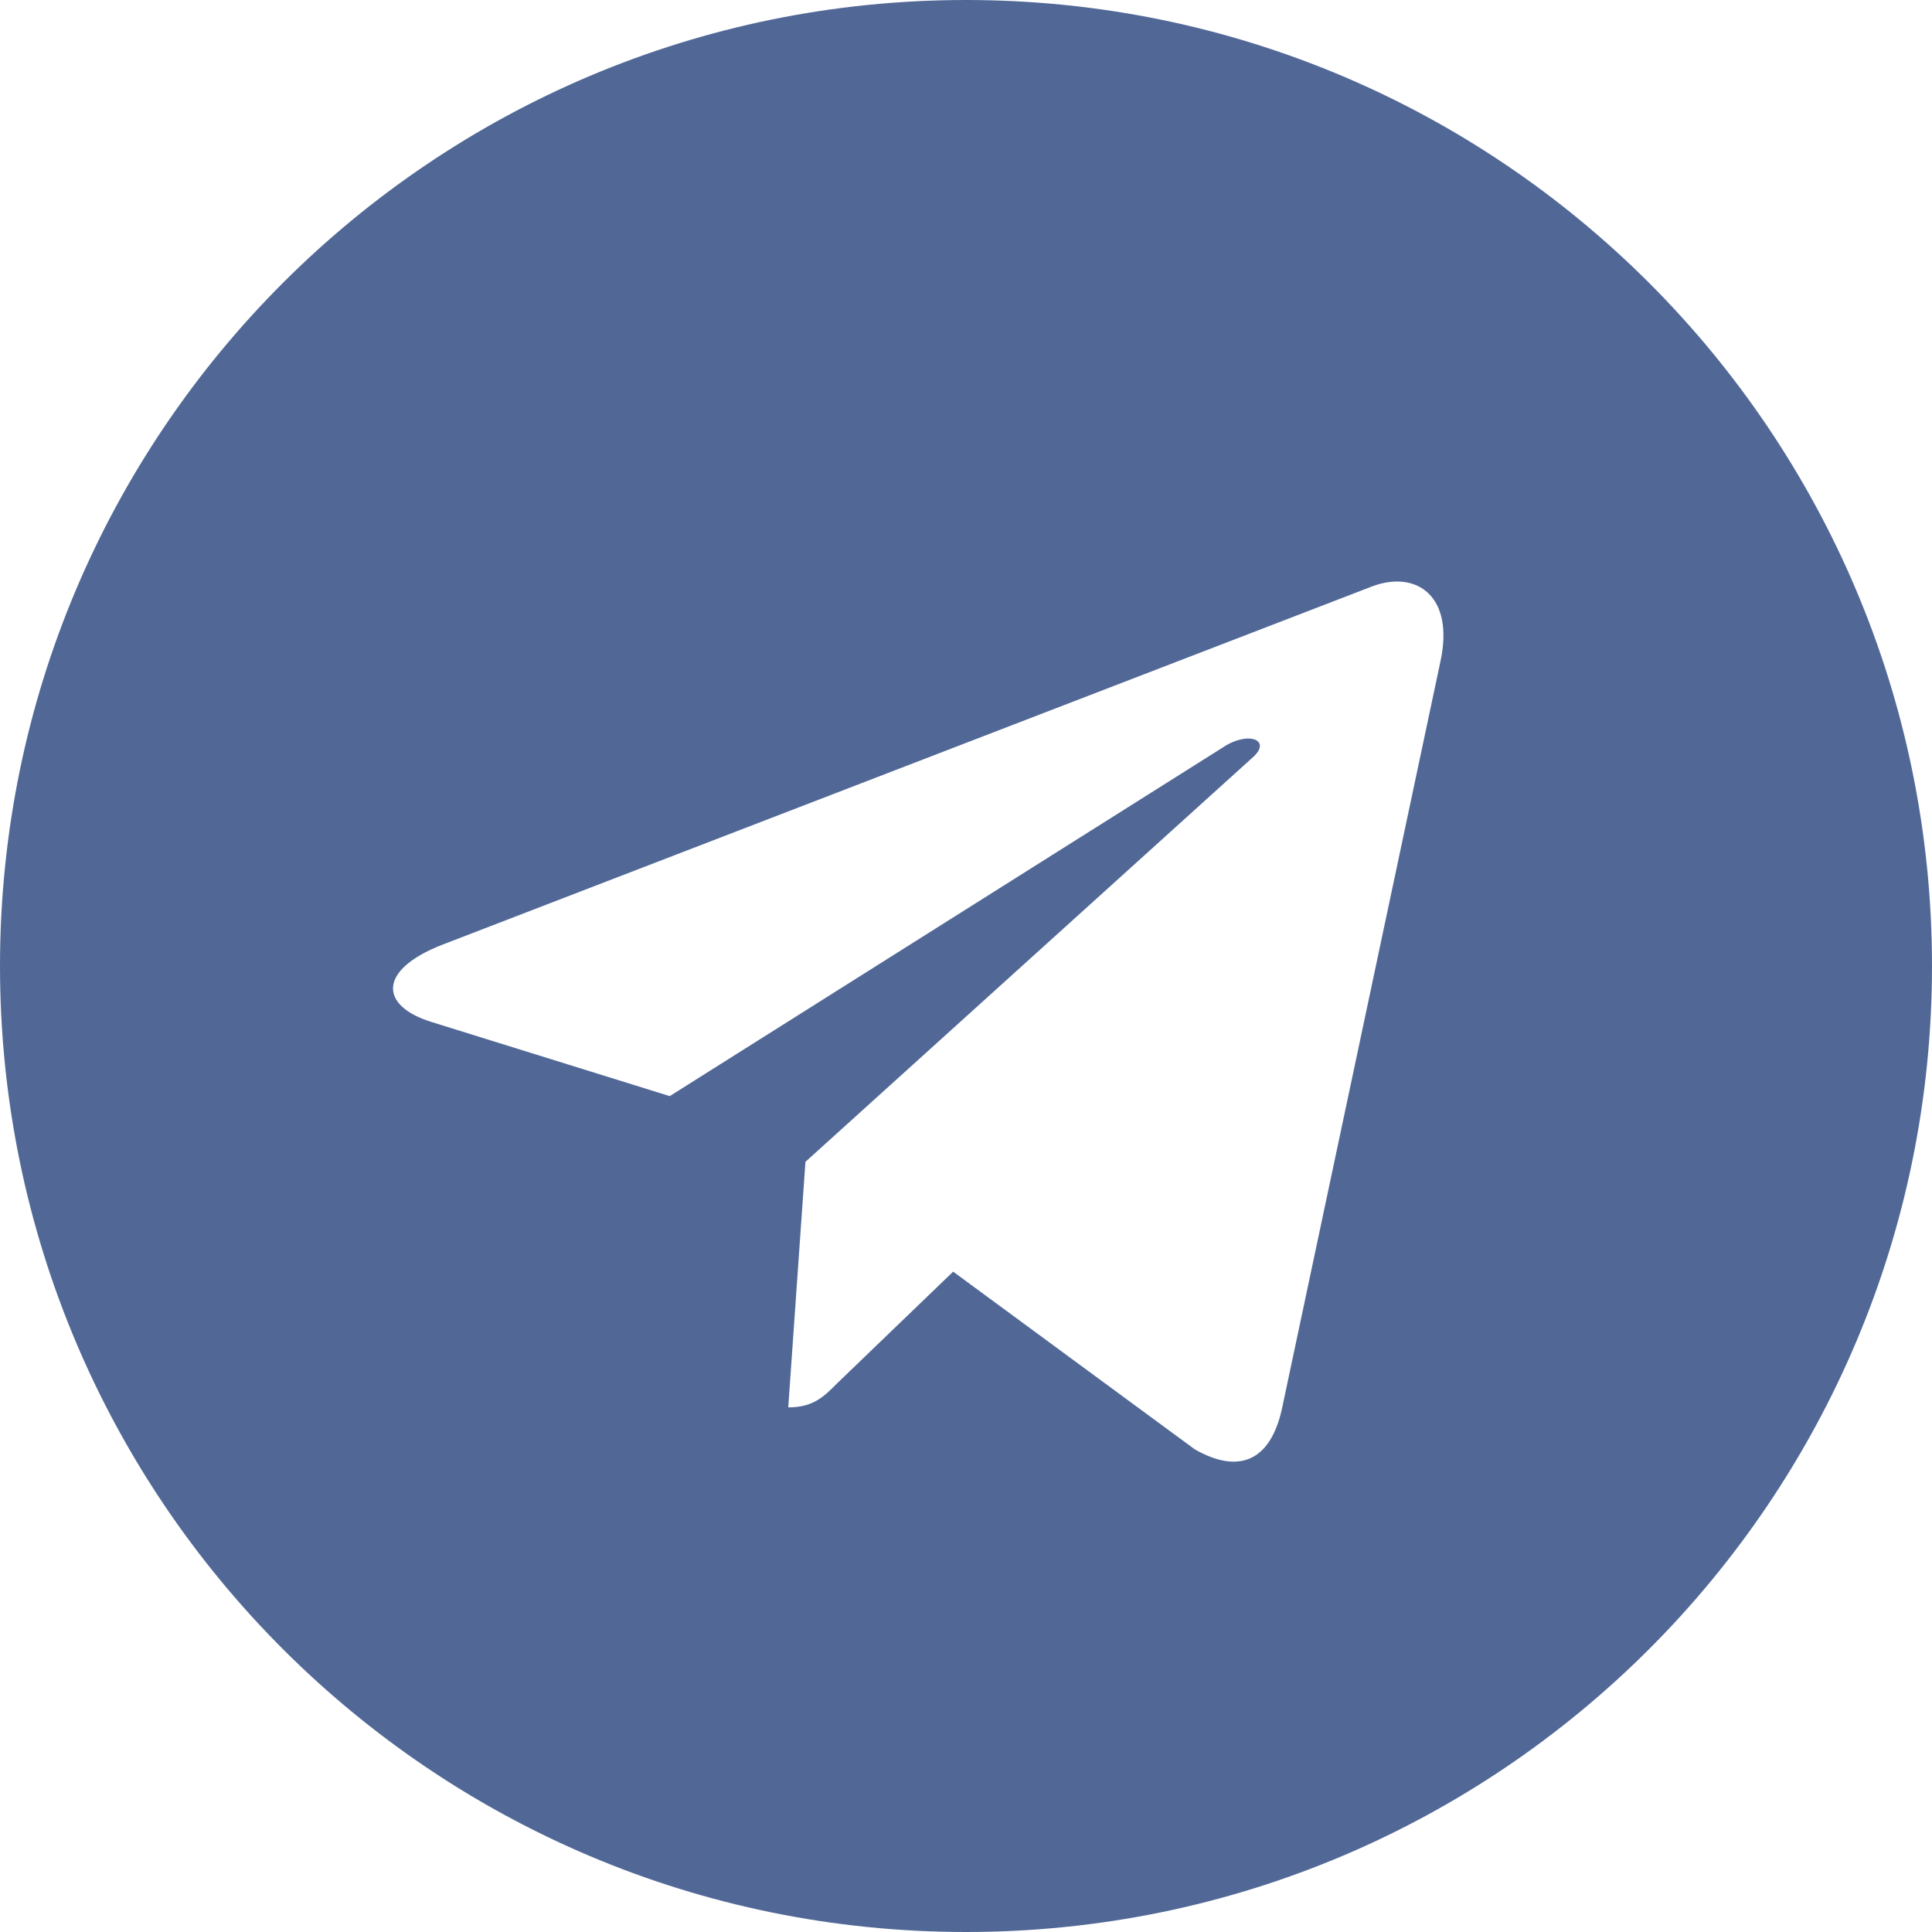 <svg width="20" height="20" viewBox="0 0 20 20" fill="none" xmlns="http://www.w3.org/2000/svg">
<path d="M10 0C4.476 0 0 4.476 0 10C0 15.524 4.476 20 10 20C15.524 20 20 15.524 20 10C20 4.476 15.524 0 10 0ZM14.911 6.849L13.271 14.582C13.151 15.129 12.822 15.262 12.369 15.004L9.867 13.164L8.662 14.324C8.529 14.458 8.418 14.569 8.16 14.569L8.338 12.027L12.969 7.84C13.169 7.662 12.924 7.56 12.658 7.738L6.933 11.347L4.462 10.578C3.924 10.409 3.916 10.04 4.573 9.782L14.213 6.067C14.667 5.902 15.058 6.173 14.911 6.849Z" fill="#516897"/>
</svg>
